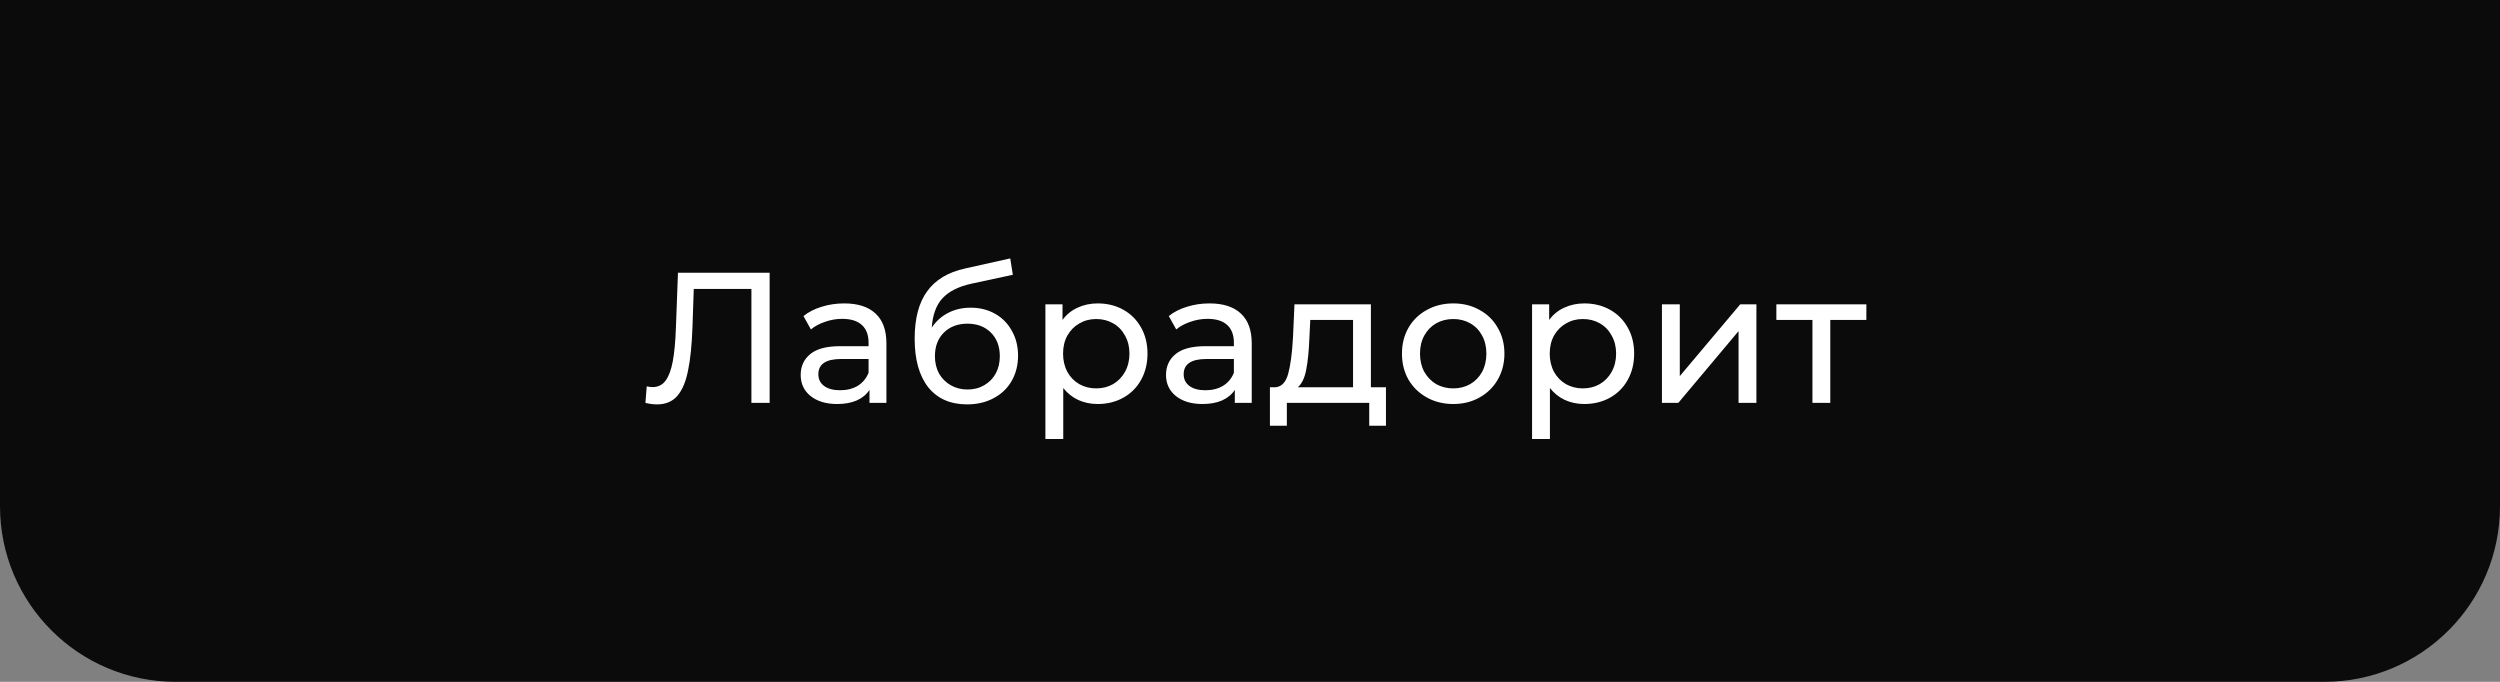 <?xml version="1.0" encoding="UTF-8"?> <svg xmlns="http://www.w3.org/2000/svg" width="242" height="66" viewBox="0 0 242 66" fill="none"><rect x="0" y="0" width="242" height="66" fill="#808080" stroke="none"/> <path d="M0 0H242V49C242 58.389 234.389 66 225 66H17C7.611 66 0 58.389 0 49V0Z" fill="#0B0B0B"></path> <path d="M74.501 26.4V39H72.737V27.966H67.157L67.031 31.656C66.971 33.396 66.827 34.806 66.599 35.886C66.383 36.966 66.035 37.782 65.555 38.334C65.075 38.874 64.427 39.144 63.611 39.144C63.239 39.144 62.861 39.096 62.477 39L62.603 37.398C62.795 37.446 62.987 37.47 63.179 37.47C63.695 37.47 64.109 37.266 64.421 36.858C64.733 36.438 64.967 35.814 65.123 34.986C65.279 34.158 65.381 33.066 65.429 31.71L65.627 26.4H74.501ZM81.719 29.37C83.039 29.37 84.047 29.694 84.743 30.342C85.451 30.99 85.805 31.956 85.805 33.24V39H84.167V37.74C83.879 38.184 83.465 38.526 82.925 38.766C82.397 38.994 81.767 39.108 81.035 39.108C79.967 39.108 79.109 38.85 78.461 38.334C77.825 37.818 77.507 37.14 77.507 36.3C77.507 35.46 77.813 34.788 78.425 34.284C79.037 33.768 80.009 33.51 81.341 33.51H84.077V33.168C84.077 32.424 83.861 31.854 83.429 31.458C82.997 31.062 82.361 30.864 81.521 30.864C80.957 30.864 80.405 30.96 79.865 31.152C79.325 31.332 78.869 31.578 78.497 31.89L77.777 30.594C78.269 30.198 78.857 29.898 79.541 29.694C80.225 29.478 80.951 29.37 81.719 29.37ZM81.323 37.776C81.983 37.776 82.553 37.632 83.033 37.344C83.513 37.044 83.861 36.624 84.077 36.084V34.752H81.413C79.949 34.752 79.217 35.244 79.217 36.228C79.217 36.708 79.403 37.086 79.775 37.362C80.147 37.638 80.663 37.776 81.323 37.776ZM93.957 29.784C94.845 29.784 95.637 29.982 96.333 30.378C97.029 30.774 97.569 31.326 97.953 32.034C98.349 32.73 98.547 33.528 98.547 34.428C98.547 35.352 98.337 36.174 97.917 36.894C97.509 37.602 96.927 38.154 96.171 38.55C95.427 38.946 94.575 39.144 93.615 39.144C91.995 39.144 90.741 38.592 89.853 37.488C88.977 36.372 88.539 34.806 88.539 32.79C88.539 30.834 88.941 29.304 89.745 28.2C90.549 27.084 91.779 26.346 93.435 25.986L97.791 25.014L98.043 26.598L94.029 27.462C92.781 27.738 91.851 28.206 91.239 28.866C90.627 29.526 90.279 30.474 90.195 31.71C90.603 31.098 91.131 30.624 91.779 30.288C92.427 29.952 93.153 29.784 93.957 29.784ZM93.651 37.704C94.263 37.704 94.803 37.566 95.271 37.29C95.751 37.014 96.123 36.636 96.387 36.156C96.651 35.664 96.783 35.106 96.783 34.482C96.783 33.534 96.495 32.772 95.919 32.196C95.343 31.62 94.587 31.332 93.651 31.332C92.715 31.332 91.953 31.62 91.365 32.196C90.789 32.772 90.501 33.534 90.501 34.482C90.501 35.106 90.633 35.664 90.897 36.156C91.173 36.636 91.551 37.014 92.031 37.29C92.511 37.566 93.051 37.704 93.651 37.704ZM106.253 29.37C107.177 29.37 108.005 29.574 108.737 29.982C109.469 30.39 110.039 30.96 110.447 31.692C110.867 32.424 111.077 33.27 111.077 34.23C111.077 35.19 110.867 36.042 110.447 36.786C110.039 37.518 109.469 38.088 108.737 38.496C108.005 38.904 107.177 39.108 106.253 39.108C105.569 39.108 104.939 38.976 104.363 38.712C103.799 38.448 103.319 38.064 102.923 37.56V42.492H101.195V29.46H102.851V30.972C103.235 30.444 103.721 30.048 104.309 29.784C104.897 29.508 105.545 29.37 106.253 29.37ZM106.109 37.596C106.721 37.596 107.267 37.458 107.747 37.182C108.239 36.894 108.623 36.498 108.899 35.994C109.187 35.478 109.331 34.89 109.331 34.23C109.331 33.57 109.187 32.988 108.899 32.484C108.623 31.968 108.239 31.572 107.747 31.296C107.267 31.02 106.721 30.882 106.109 30.882C105.509 30.882 104.963 31.026 104.471 31.314C103.991 31.59 103.607 31.98 103.319 32.484C103.043 32.988 102.905 33.57 102.905 34.23C102.905 34.89 103.043 35.478 103.319 35.994C103.595 36.498 103.979 36.894 104.471 37.182C104.963 37.458 105.509 37.596 106.109 37.596ZM117.082 29.37C118.402 29.37 119.41 29.694 120.106 30.342C120.814 30.99 121.168 31.956 121.168 33.24V39H119.53V37.74C119.242 38.184 118.828 38.526 118.288 38.766C117.76 38.994 117.13 39.108 116.398 39.108C115.33 39.108 114.472 38.85 113.824 38.334C113.188 37.818 112.87 37.14 112.87 36.3C112.87 35.46 113.176 34.788 113.788 34.284C114.4 33.768 115.372 33.51 116.704 33.51H119.44V33.168C119.44 32.424 119.224 31.854 118.792 31.458C118.36 31.062 117.724 30.864 116.884 30.864C116.32 30.864 115.768 30.96 115.228 31.152C114.688 31.332 114.232 31.578 113.86 31.89L113.14 30.594C113.632 30.198 114.22 29.898 114.904 29.694C115.588 29.478 116.314 29.37 117.082 29.37ZM116.686 37.776C117.346 37.776 117.916 37.632 118.396 37.344C118.876 37.044 119.224 36.624 119.44 36.084V34.752H116.776C115.312 34.752 114.58 35.244 114.58 36.228C114.58 36.708 114.766 37.086 115.138 37.362C115.51 37.638 116.026 37.776 116.686 37.776ZM134.161 37.488V41.214H132.541V39H124.567V41.214H122.929V37.488H123.433C124.045 37.452 124.465 37.02 124.693 36.192C124.921 35.364 125.077 34.194 125.161 32.682L125.305 29.46H132.703V37.488H134.161ZM126.745 32.808C126.697 34.008 126.595 35.004 126.439 35.796C126.295 36.576 126.025 37.14 125.629 37.488H130.975V30.972H126.835L126.745 32.808ZM140.678 39.108C139.73 39.108 138.878 38.898 138.122 38.478C137.366 38.058 136.772 37.482 136.34 36.75C135.92 36.006 135.71 35.166 135.71 34.23C135.71 33.294 135.92 32.46 136.34 31.728C136.772 30.984 137.366 30.408 138.122 30C138.878 29.58 139.73 29.37 140.678 29.37C141.626 29.37 142.472 29.58 143.216 30C143.972 30.408 144.56 30.984 144.98 31.728C145.412 32.46 145.628 33.294 145.628 34.23C145.628 35.166 145.412 36.006 144.98 36.75C144.56 37.482 143.972 38.058 143.216 38.478C142.472 38.898 141.626 39.108 140.678 39.108ZM140.678 37.596C141.29 37.596 141.836 37.458 142.316 37.182C142.808 36.894 143.192 36.498 143.468 35.994C143.744 35.478 143.882 34.89 143.882 34.23C143.882 33.57 143.744 32.988 143.468 32.484C143.192 31.968 142.808 31.572 142.316 31.296C141.836 31.02 141.29 30.882 140.678 30.882C140.066 30.882 139.514 31.02 139.022 31.296C138.542 31.572 138.158 31.968 137.87 32.484C137.594 32.988 137.456 33.57 137.456 34.23C137.456 34.89 137.594 35.478 137.87 35.994C138.158 36.498 138.542 36.894 139.022 37.182C139.514 37.458 140.066 37.596 140.678 37.596ZM153.362 29.37C154.286 29.37 155.114 29.574 155.846 29.982C156.578 30.39 157.148 30.96 157.556 31.692C157.976 32.424 158.186 33.27 158.186 34.23C158.186 35.19 157.976 36.042 157.556 36.786C157.148 37.518 156.578 38.088 155.846 38.496C155.114 38.904 154.286 39.108 153.362 39.108C152.678 39.108 152.048 38.976 151.472 38.712C150.908 38.448 150.428 38.064 150.032 37.56V42.492H148.304V29.46H149.96V30.972C150.344 30.444 150.83 30.048 151.418 29.784C152.006 29.508 152.654 29.37 153.362 29.37ZM153.218 37.596C153.83 37.596 154.376 37.458 154.856 37.182C155.348 36.894 155.732 36.498 156.008 35.994C156.296 35.478 156.44 34.89 156.44 34.23C156.44 33.57 156.296 32.988 156.008 32.484C155.732 31.968 155.348 31.572 154.856 31.296C154.376 31.02 153.83 30.882 153.218 30.882C152.618 30.882 152.072 31.026 151.58 31.314C151.1 31.59 150.716 31.98 150.428 32.484C150.152 32.988 150.014 33.57 150.014 34.23C150.014 34.89 150.152 35.478 150.428 35.994C150.704 36.498 151.088 36.894 151.58 37.182C152.072 37.458 152.618 37.596 153.218 37.596ZM160.876 29.46H162.604V36.408L168.454 29.46H170.02V39H168.292V32.052L162.46 39H160.876V29.46ZM180.664 30.972H177.172V39H175.444V30.972H171.952V29.46H180.664V30.972Z" fill="white"></path> </svg> 
